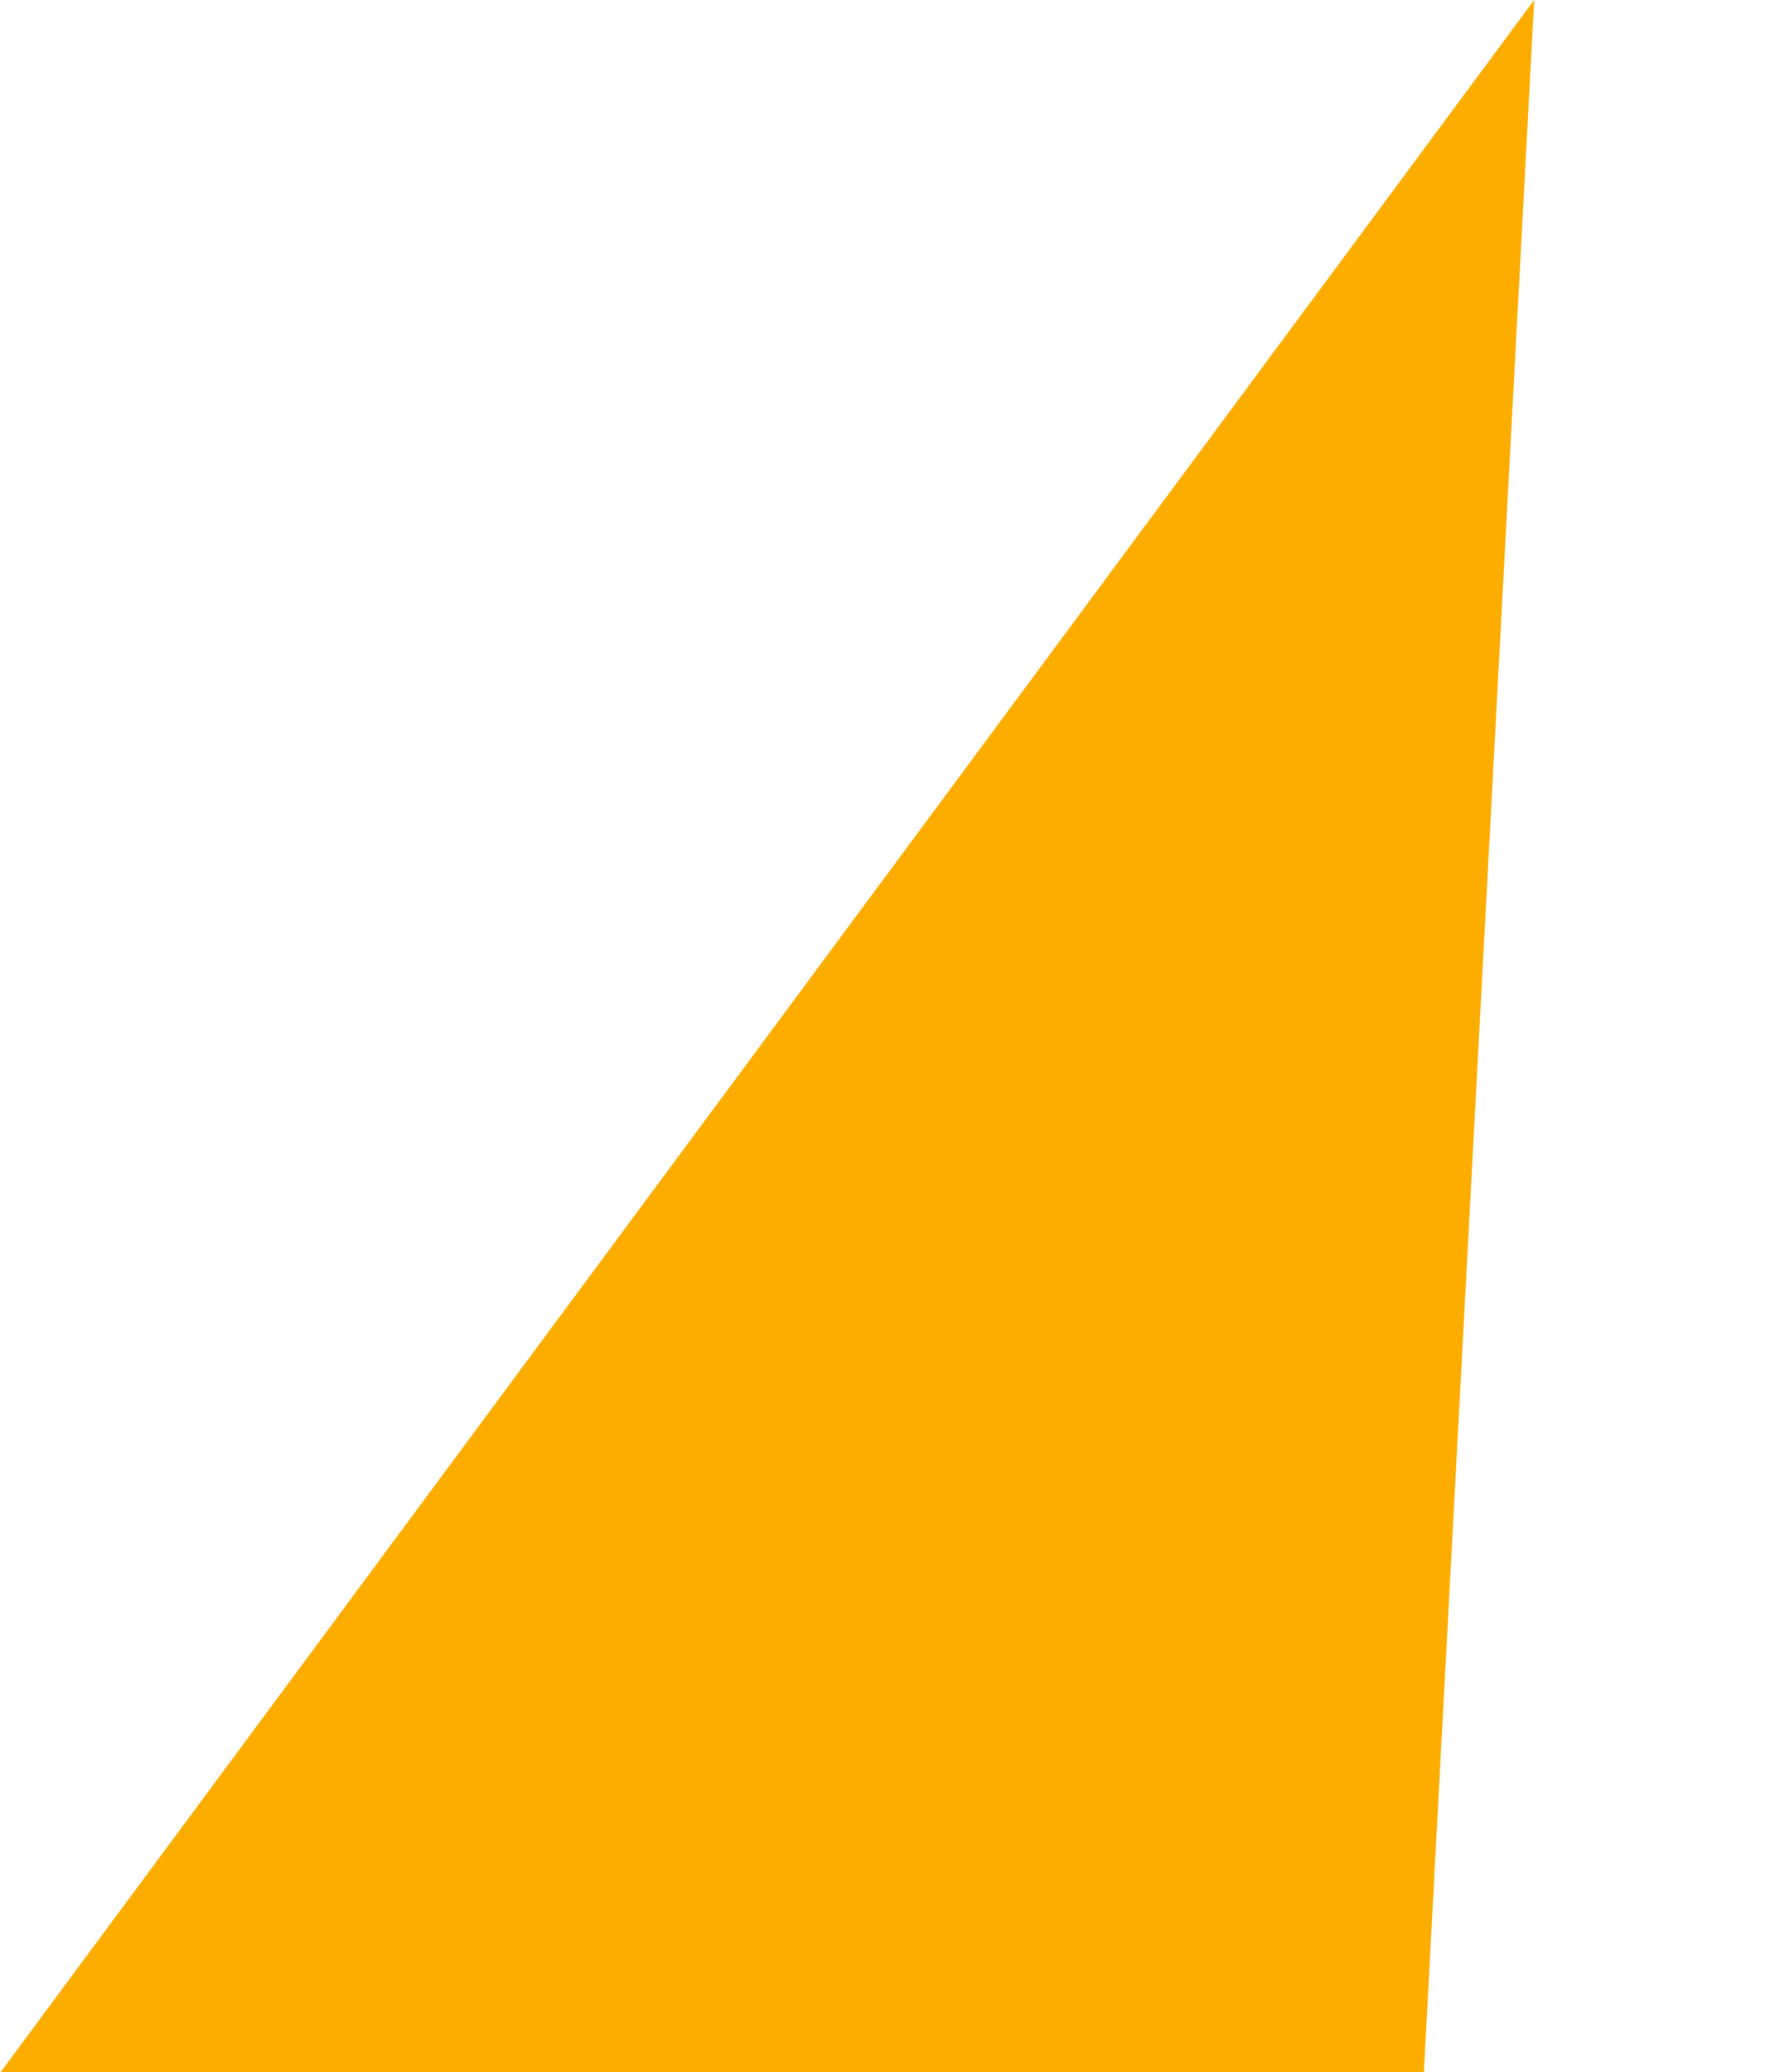 <?xml version="1.0" encoding="utf-8"?>
<svg xmlns="http://www.w3.org/2000/svg" fill="none" height="100%" overflow="visible" preserveAspectRatio="none" style="display: block;" viewBox="0 0 6 7" width="100%">
<path clip-rule="evenodd" d="M0 7.004L5.186 0L4.813 7.004H0Z" fill="#FDAD00" fill-rule="evenodd" id="Vector"/>
</svg>